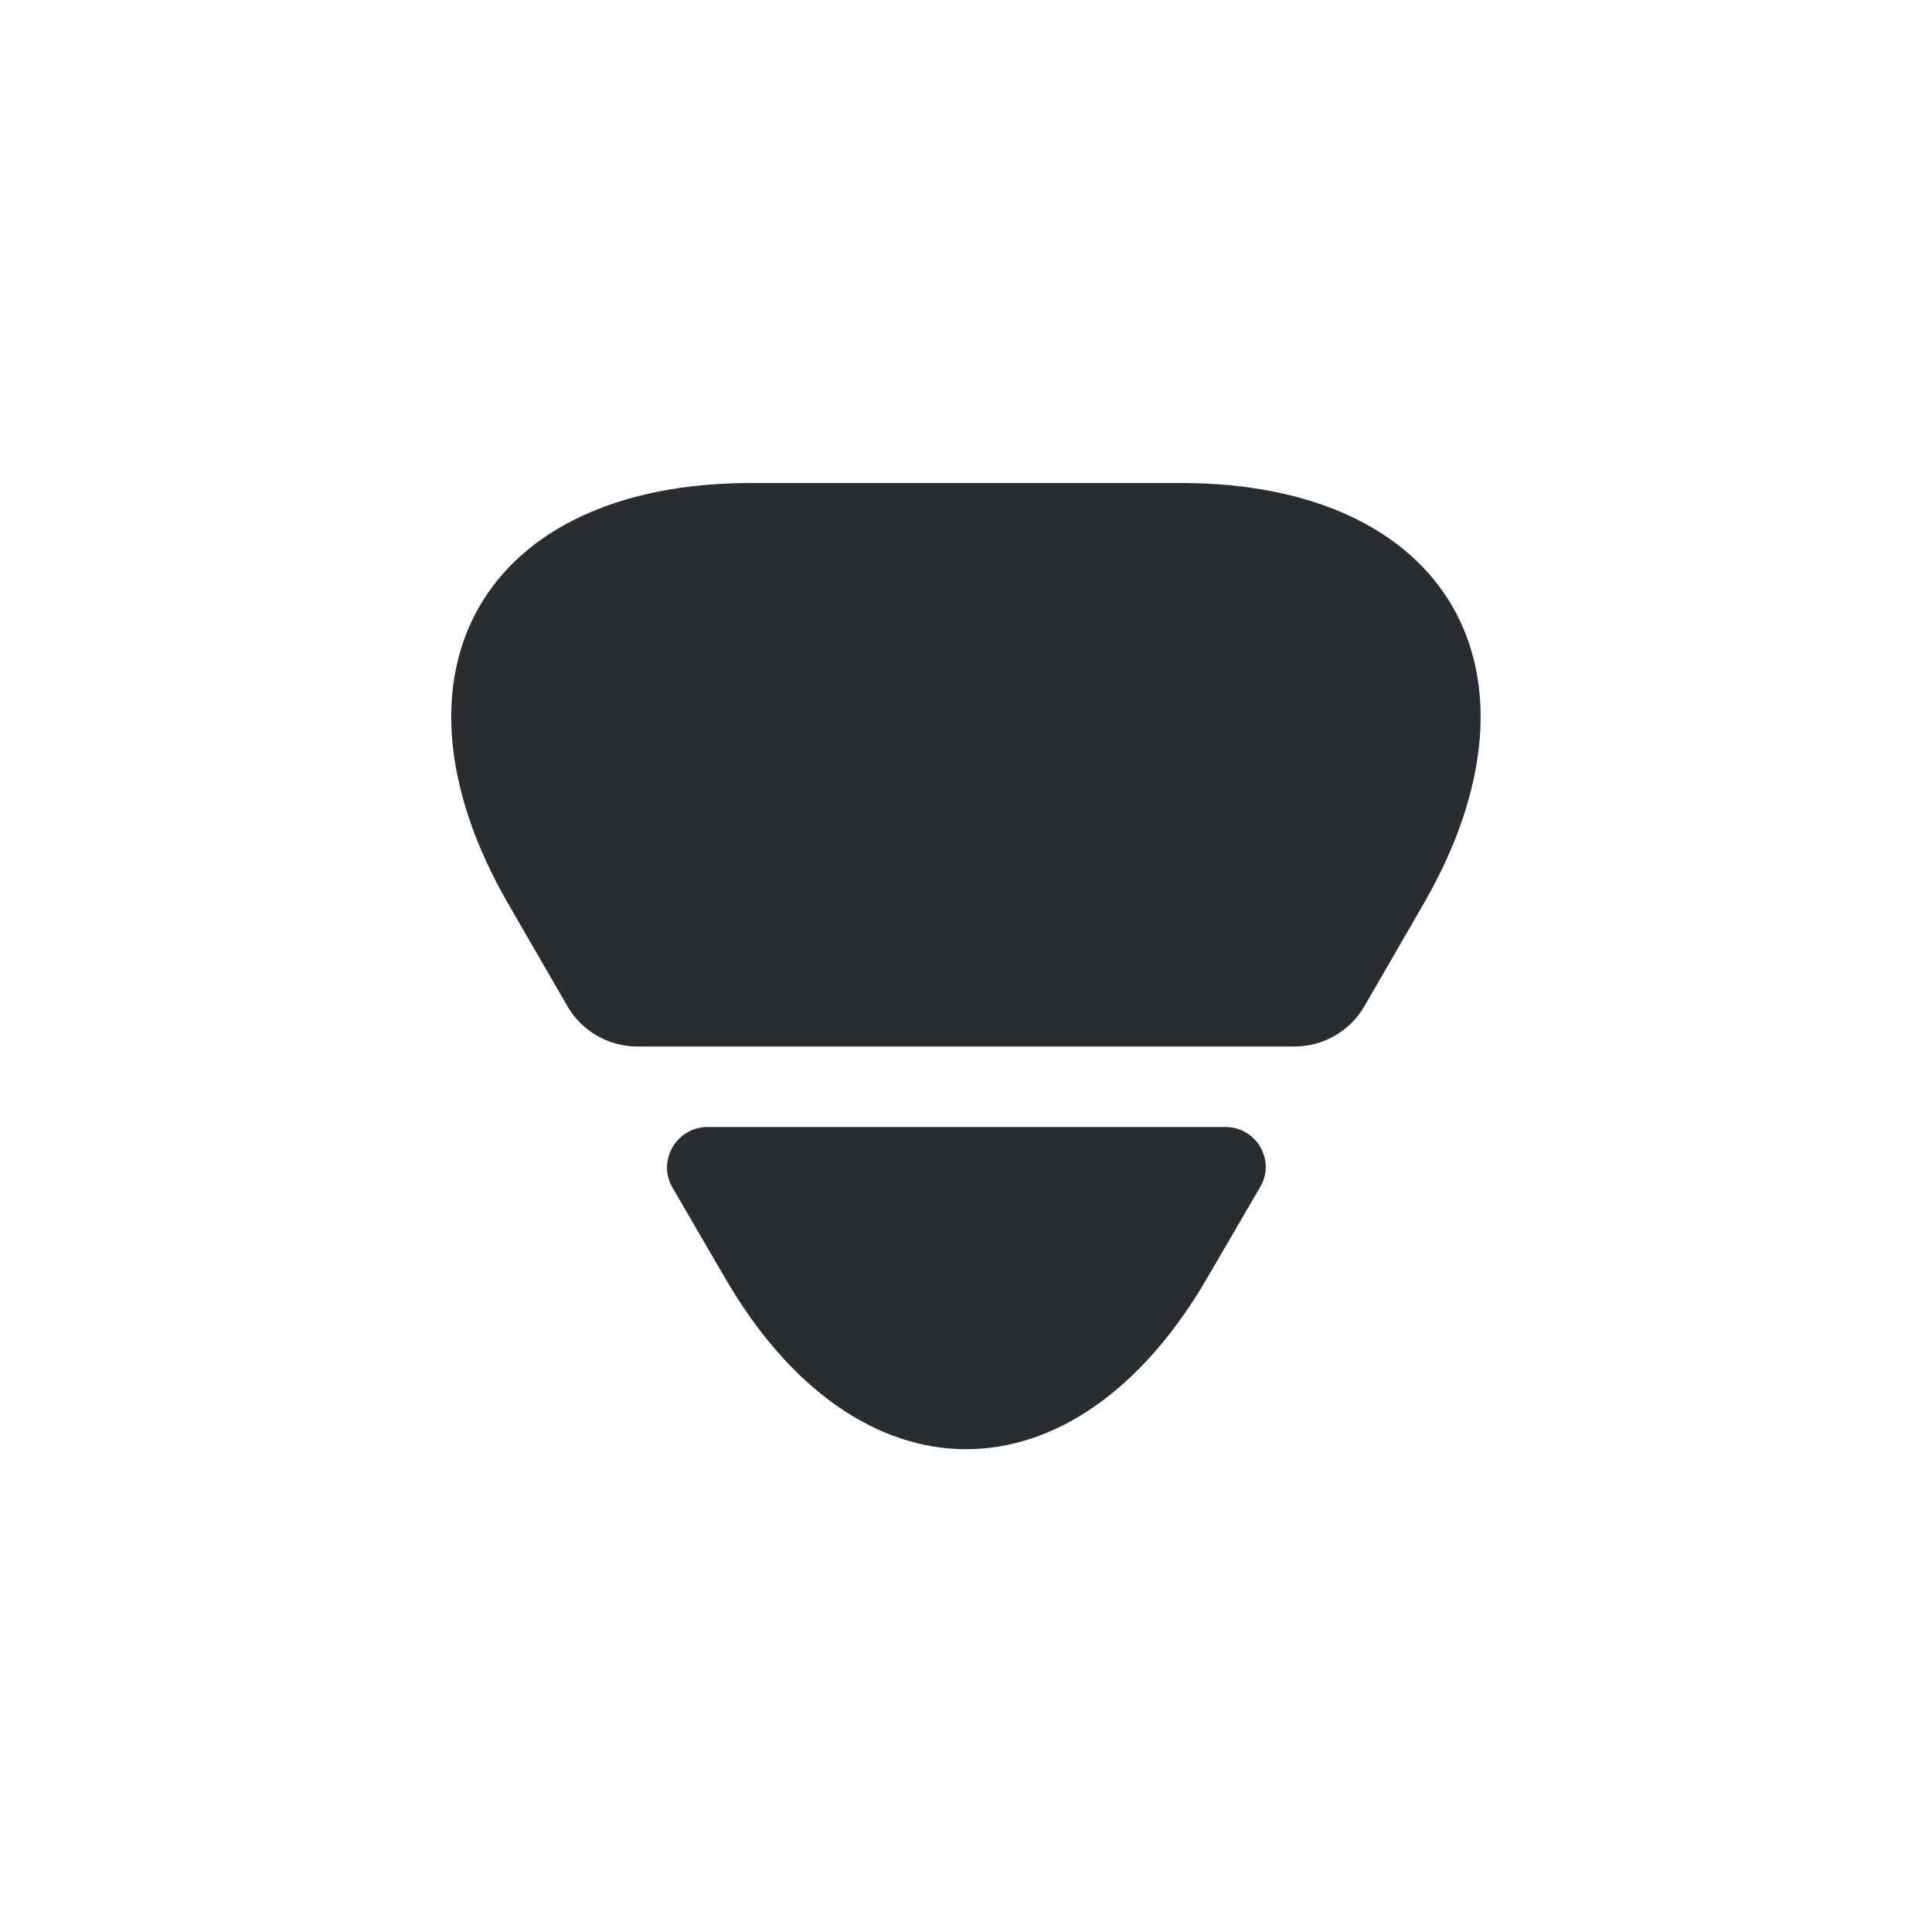 <?xml version="1.0" encoding="utf-8"?>
<svg width="800px" height="800px" viewBox="0 0 24 24" fill="none" xmlns="http://www.w3.org/2000/svg">
<path d="M9.329 6H14.669C17.989 6 19.339 8.35 17.689 11.22L16.949 12.5C16.769 12.81 16.439 13 16.079 13H7.919C7.559 13 7.229 12.81 7.049 12.5L6.309 11.22C4.659 8.35 6.009 6 9.329 6Z" fill="#292D32"/>
<path d="M8.792 14H15.222C15.611 14 15.851 14.42 15.652 14.75L15.011 15.85C13.361 18.72 10.642 18.72 8.992 15.85L8.352 14.75C8.162 14.42 8.402 14 8.792 14Z" fill="#292D32"/>
</svg>
